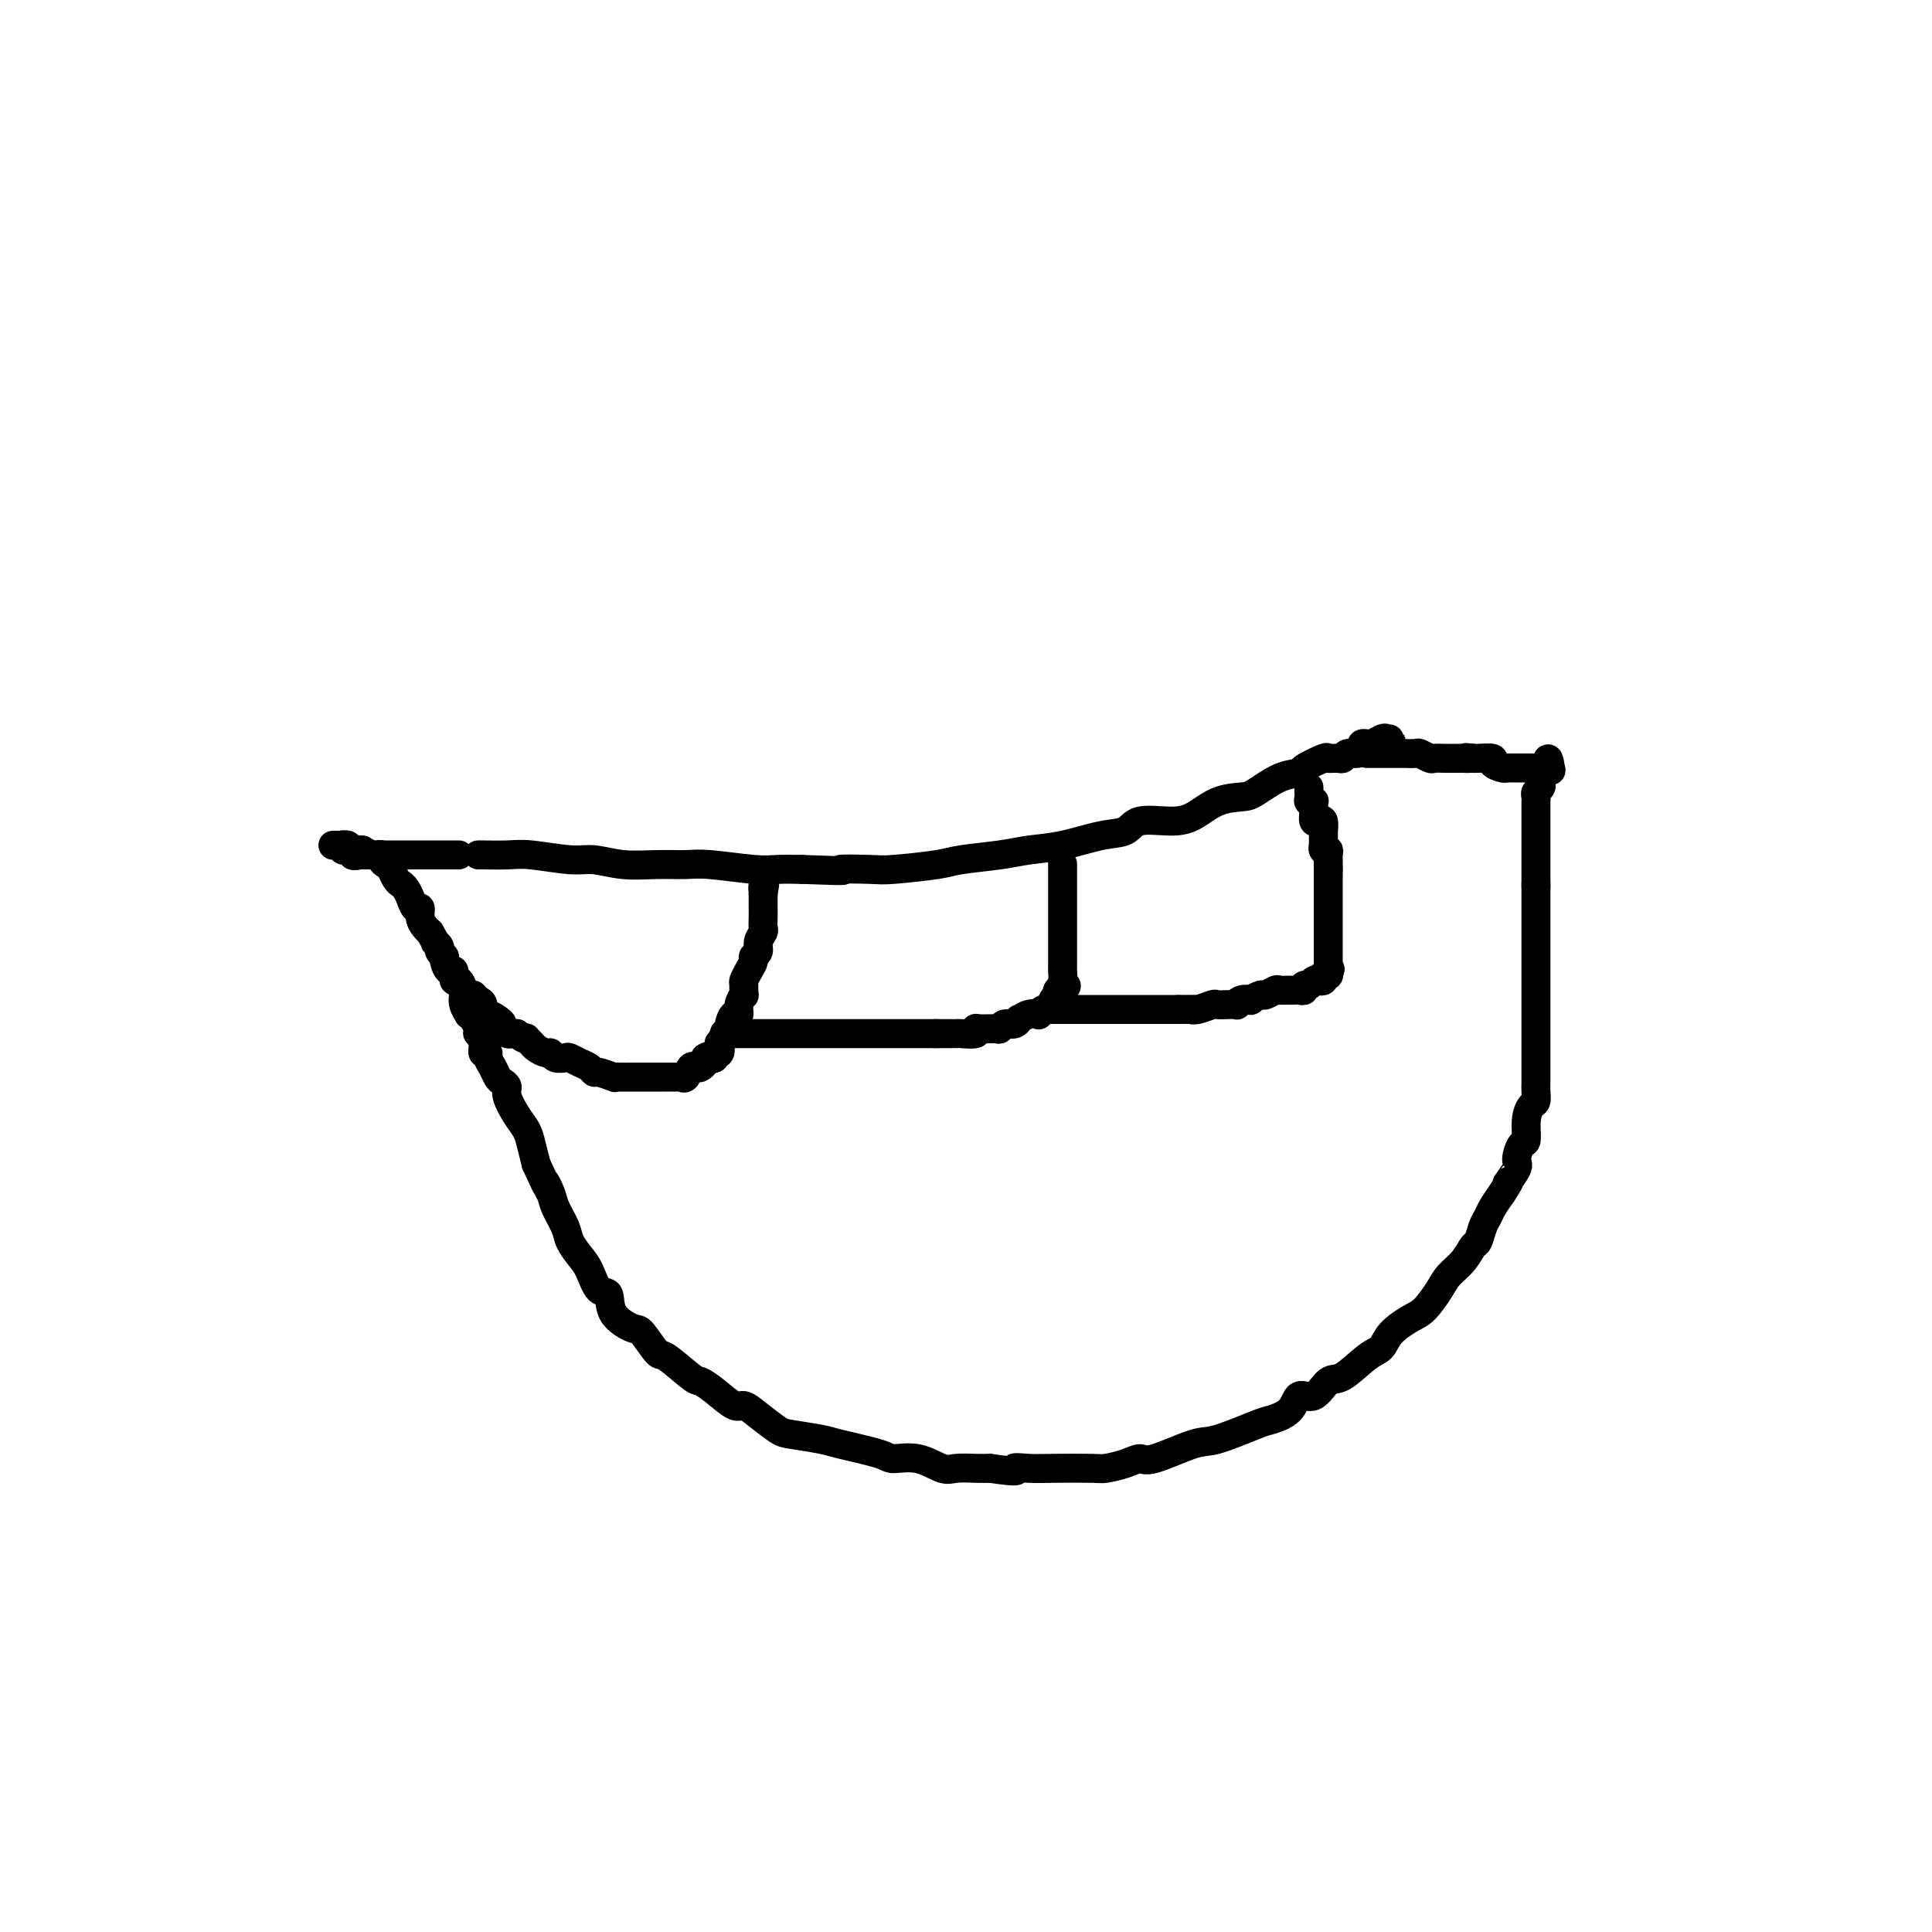 <svg viewBox='0 0 400 400' version='1.1' xmlns='http://www.w3.org/2000/svg' xmlns:xlink='http://www.w3.org/1999/xlink'><g fill='none' stroke='#000000' stroke-width='6' stroke-linecap='round' stroke-linejoin='round'><path d='M99,177c-0.049,-0.009 -0.097,-0.017 1,0c1.097,0.017 3.341,0.061 5,0c1.659,-0.061 2.735,-0.227 5,0c2.265,0.227 5.719,0.846 8,1c2.281,0.154 3.389,-0.156 5,0c1.611,0.156 3.726,0.778 6,1c2.274,0.222 4.708,0.046 7,0c2.292,-0.046 4.443,0.040 6,0c1.557,-0.040 2.520,-0.207 5,0c2.480,0.207 6.475,0.786 9,1c2.525,0.214 3.578,0.061 5,0c1.422,-0.061 3.211,-0.031 5,0'/><path d='M166,180c11.859,0.468 8.005,0.136 8,0c-0.005,-0.136 3.838,-0.078 6,0c2.162,0.078 2.642,0.175 5,0c2.358,-0.175 6.595,-0.623 9,-1c2.405,-0.377 2.978,-0.682 5,-1c2.022,-0.318 5.494,-0.647 8,-1c2.506,-0.353 4.047,-0.729 6,-1c1.953,-0.271 4.318,-0.436 7,-1c2.682,-0.564 5.683,-1.525 8,-2c2.317,-0.475 3.952,-0.463 5,-1c1.048,-0.537 1.509,-1.622 3,-2c1.491,-0.378 4.011,-0.050 6,0c1.989,0.050 3.448,-0.179 5,-1c1.552,-0.821 3.198,-2.234 5,-3c1.802,-0.766 3.761,-0.887 5,-1c1.239,-0.113 1.758,-0.220 3,-1c1.242,-0.780 3.207,-2.233 5,-3c1.793,-0.767 3.415,-0.847 4,-1c0.585,-0.153 0.132,-0.380 1,-1c0.868,-0.620 3.058,-1.634 4,-2c0.942,-0.366 0.637,-0.083 1,0c0.363,0.083 1.394,-0.033 2,0c0.606,0.033 0.788,0.215 1,0c0.212,-0.215 0.453,-0.828 1,-1c0.547,-0.172 1.400,0.098 2,0c0.600,-0.098 0.948,-0.562 1,-1c0.052,-0.438 -0.193,-0.849 0,-1c0.193,-0.151 0.825,-0.040 1,0c0.175,0.040 -0.107,0.011 0,0c0.107,-0.011 0.602,-0.003 1,0c0.398,0.003 0.699,0.002 1,0'/><path d='M285,154c5.834,-2.260 1.419,-0.410 0,0c-1.419,0.410 0.156,-0.620 1,-1c0.844,-0.380 0.955,-0.108 1,0c0.045,0.108 0.022,0.054 0,0'/><path d='M95,177c-0.131,0.000 -0.261,0.000 -1,0c-0.739,-0.000 -2.085,-0.000 -3,0c-0.915,0.000 -1.397,0.000 -2,0c-0.603,-0.000 -1.326,-0.000 -2,0c-0.674,0.000 -1.297,0.000 -2,0c-0.703,-0.000 -1.484,-0.000 -2,0c-0.516,0.000 -0.767,0.001 -1,0c-0.233,-0.001 -0.446,-0.003 -1,0c-0.554,0.003 -1.447,0.011 -2,0c-0.553,-0.011 -0.764,-0.041 -1,0c-0.236,0.041 -0.496,0.155 -1,0c-0.504,-0.155 -1.252,-0.577 -2,-1'/><path d='M75,176c-3.271,-0.171 -1.450,-0.098 -1,0c0.450,0.098 -0.471,0.223 -1,0c-0.529,-0.223 -0.667,-0.792 -1,-1c-0.333,-0.208 -0.860,-0.056 -1,0c-0.140,0.056 0.106,0.015 0,0c-0.106,-0.015 -0.564,-0.004 -1,0c-0.436,0.004 -0.850,0.001 -1,0c-0.150,-0.001 -0.038,-0.000 0,0c0.038,0.000 -0.000,0.000 0,0c0.000,-0.000 0.039,-0.001 0,0c-0.039,0.001 -0.155,0.004 0,0c0.155,-0.004 0.580,-0.016 1,0c0.420,0.016 0.834,0.061 1,0c0.166,-0.061 0.083,-0.226 0,0c-0.083,0.226 -0.167,0.844 0,1c0.167,0.156 0.583,-0.150 1,0c0.417,0.150 0.833,0.757 1,1c0.167,0.243 0.083,0.121 0,0'/><path d='M73,177c0.842,0.309 0.948,0.083 1,0c0.052,-0.083 0.052,-0.022 0,0c-0.052,0.022 -0.155,0.006 0,0c0.155,-0.006 0.567,-0.002 1,0c0.433,0.002 0.887,0.000 1,0c0.113,-0.000 -0.114,0.000 0,0c0.114,-0.000 0.571,-0.001 1,0c0.429,0.001 0.832,0.003 1,0c0.168,-0.003 0.100,-0.011 0,0c-0.100,0.011 -0.233,0.042 0,0c0.233,-0.042 0.833,-0.156 1,0c0.167,0.156 -0.099,0.582 0,1c0.099,0.418 0.562,0.828 1,1c0.438,0.172 0.853,0.105 1,0c0.147,-0.105 0.028,-0.249 0,0c-0.028,0.249 0.034,0.892 0,1c-0.034,0.108 -0.164,-0.320 0,0c0.164,0.320 0.621,1.386 1,2c0.379,0.614 0.680,0.776 1,1c0.320,0.224 0.659,0.511 1,1c0.341,0.489 0.683,1.181 1,2c0.317,0.819 0.610,1.764 1,2c0.390,0.236 0.878,-0.236 1,0c0.122,0.236 -0.121,1.179 0,2c0.121,0.821 0.606,1.520 1,2c0.394,0.480 0.697,0.740 1,1'/><path d='M89,193c1.708,2.880 0.979,2.080 1,2c0.021,-0.080 0.793,0.561 1,1c0.207,0.439 -0.151,0.676 0,1c0.151,0.324 0.810,0.736 1,1c0.190,0.264 -0.090,0.380 0,1c0.090,0.620 0.550,1.742 1,2c0.450,0.258 0.891,-0.349 1,0c0.109,0.349 -0.116,1.654 0,2c0.116,0.346 0.571,-0.268 1,0c0.429,0.268 0.832,1.416 1,2c0.168,0.584 0.100,0.603 0,1c-0.100,0.397 -0.233,1.170 0,2c0.233,0.830 0.833,1.715 1,2c0.167,0.285 -0.100,-0.030 0,0c0.100,0.030 0.567,0.406 1,1c0.433,0.594 0.833,1.407 1,2c0.167,0.593 0.101,0.967 0,1c-0.101,0.033 -0.238,-0.276 0,0c0.238,0.276 0.851,1.137 1,2c0.149,0.863 -0.167,1.726 0,2c0.167,0.274 0.818,-0.043 1,0c0.182,0.043 -0.105,0.445 0,1c0.105,0.555 0.601,1.263 1,2c0.399,0.737 0.701,1.502 1,2c0.299,0.498 0.595,0.727 1,1c0.405,0.273 0.921,0.589 1,1c0.079,0.411 -0.277,0.917 0,2c0.277,1.083 1.188,2.744 2,4c0.812,1.256 1.526,2.107 2,3c0.474,0.893 0.707,1.826 1,3c0.293,1.174 0.647,2.587 1,4'/><path d='M111,241c3.804,8.244 2.314,4.855 2,4c-0.314,-0.855 0.549,0.824 1,2c0.451,1.176 0.491,1.849 1,3c0.509,1.151 1.487,2.778 2,4c0.513,1.222 0.562,2.037 1,3c0.438,0.963 1.266,2.074 2,3c0.734,0.926 1.373,1.667 2,3c0.627,1.333 1.241,3.257 2,4c0.759,0.743 1.664,0.305 2,1c0.336,0.695 0.103,2.522 1,4c0.897,1.478 2.923,2.607 4,3c1.077,0.393 1.204,0.052 2,1c0.796,0.948 2.259,3.187 3,4c0.741,0.813 0.758,0.201 2,1c1.242,0.799 3.707,3.008 5,4c1.293,0.992 1.412,0.768 2,1c0.588,0.232 1.646,0.920 3,2c1.354,1.080 3.006,2.551 4,3c0.994,0.449 1.331,-0.125 2,0c0.669,0.125 1.672,0.950 3,2c1.328,1.050 2.983,2.326 4,3c1.017,0.674 1.397,0.745 3,1c1.603,0.255 4.430,0.693 6,1c1.570,0.307 1.884,0.482 4,1c2.116,0.518 6.035,1.379 8,2c1.965,0.621 1.975,1.004 3,1c1.025,-0.004 3.065,-0.393 5,0c1.935,0.393 3.766,1.569 5,2c1.234,0.431 1.871,0.116 3,0c1.129,-0.116 2.751,-0.033 4,0c1.249,0.033 2.124,0.017 3,0'/><path d='M205,304c7.342,1.083 5.197,0.291 5,0c-0.197,-0.291 1.553,-0.080 3,0c1.447,0.080 2.590,0.031 5,0c2.410,-0.031 6.086,-0.044 8,0c1.914,0.044 2.067,0.144 3,0c0.933,-0.144 2.646,-0.533 4,-1c1.354,-0.467 2.349,-1.011 3,-1c0.651,0.011 0.959,0.579 3,0c2.041,-0.579 5.814,-2.303 8,-3c2.186,-0.697 2.783,-0.367 5,-1c2.217,-0.633 6.053,-2.229 8,-3c1.947,-0.771 2.006,-0.715 3,-1c0.994,-0.285 2.925,-0.910 4,-2c1.075,-1.090 1.295,-2.646 2,-3c0.705,-0.354 1.894,0.492 3,0c1.106,-0.492 2.129,-2.322 3,-3c0.871,-0.678 1.591,-0.202 3,-1c1.409,-0.798 3.507,-2.869 5,-4c1.493,-1.131 2.382,-1.321 3,-2c0.618,-0.679 0.966,-1.848 2,-3c1.034,-1.152 2.756,-2.289 4,-3c1.244,-0.711 2.011,-0.996 3,-2c0.989,-1.004 2.201,-2.725 3,-4c0.799,-1.275 1.184,-2.103 2,-3c0.816,-0.897 2.064,-1.865 3,-3c0.936,-1.135 1.559,-2.439 2,-3c0.441,-0.561 0.698,-0.380 1,-1c0.302,-0.620 0.648,-2.043 1,-3c0.352,-0.957 0.710,-1.450 1,-2c0.290,-0.550 0.511,-1.157 1,-2c0.489,-0.843 1.244,-1.921 2,-3'/><path d='M311,247c2.577,-4.003 1.020,-2.012 1,-2c-0.020,0.012 1.496,-1.957 2,-3c0.504,-1.043 -0.006,-1.162 0,-2c0.006,-0.838 0.527,-2.395 1,-3c0.473,-0.605 0.897,-0.259 1,-1c0.103,-0.741 -0.116,-2.568 0,-4c0.116,-1.432 0.567,-2.470 1,-3c0.433,-0.530 0.848,-0.551 1,-1c0.152,-0.449 0.041,-1.324 0,-2c-0.041,-0.676 -0.011,-1.153 0,-2c0.011,-0.847 0.003,-2.064 0,-3c-0.003,-0.936 -0.001,-1.592 0,-2c0.001,-0.408 0.000,-0.569 0,-1c-0.000,-0.431 -0.000,-1.131 0,-2c0.000,-0.869 0.000,-1.905 0,-3c-0.000,-1.095 -0.000,-2.247 0,-3c0.000,-0.753 0.000,-1.105 0,-2c-0.000,-0.895 -0.000,-2.333 0,-3c0.000,-0.667 0.000,-0.564 0,-1c-0.000,-0.436 -0.000,-1.413 0,-2c0.000,-0.587 0.000,-0.784 0,-1c-0.000,-0.216 -0.000,-0.450 0,-1c0.000,-0.550 0.000,-1.416 0,-2c-0.000,-0.584 -0.000,-0.885 0,-1c0.000,-0.115 0.000,-0.043 0,-1c-0.000,-0.957 -0.000,-2.943 0,-4c0.000,-1.057 0.000,-1.187 0,-2c-0.000,-0.813 -0.000,-2.311 0,-3c0.000,-0.689 0.000,-0.570 0,-1c-0.000,-0.430 -0.000,-1.409 0,-2c0.000,-0.591 0.000,-0.796 0,-1'/><path d='M318,183c-0.000,-6.601 -0.000,-1.603 0,0c0.000,1.603 0.000,-0.190 0,-1c-0.000,-0.810 -0.000,-0.639 0,-1c0.000,-0.361 0.000,-1.256 0,-2c-0.000,-0.744 -0.000,-1.337 0,-2c0.000,-0.663 0.000,-1.395 0,-2c-0.000,-0.605 -0.000,-1.083 0,-2c0.000,-0.917 0.000,-2.273 0,-3c-0.000,-0.727 -0.001,-0.825 0,-1c0.001,-0.175 0.004,-0.428 0,-1c-0.004,-0.572 -0.015,-1.464 0,-2c0.015,-0.536 0.057,-0.717 0,-1c-0.057,-0.283 -0.211,-0.668 0,-1c0.211,-0.332 0.789,-0.611 1,-1c0.211,-0.389 0.057,-0.888 0,-1c-0.057,-0.112 -0.016,0.162 0,0c0.016,-0.162 0.008,-0.761 0,-1c-0.008,-0.239 -0.016,-0.119 0,0c0.016,0.119 0.056,0.238 0,0c-0.056,-0.238 -0.207,-0.833 0,-1c0.207,-0.167 0.774,0.095 1,0c0.226,-0.095 0.113,-0.548 0,-1'/><path d='M320,159c0.524,-3.713 0.835,-0.995 1,0c0.165,0.995 0.184,0.267 0,0c-0.184,-0.267 -0.570,-0.071 -1,0c-0.430,0.071 -0.903,0.019 -1,0c-0.097,-0.019 0.183,-0.005 0,0c-0.183,0.005 -0.827,0.001 -1,0c-0.173,-0.001 0.126,-0.000 0,0c-0.126,0.000 -0.678,0.000 -1,0c-0.322,-0.000 -0.415,-0.000 -1,0c-0.585,0.000 -1.661,0.001 -2,0c-0.339,-0.001 0.058,-0.003 0,0c-0.058,0.003 -0.573,0.011 -1,0c-0.427,-0.011 -0.766,-0.041 -1,0c-0.234,0.041 -0.364,0.155 -1,0c-0.636,-0.155 -1.778,-0.577 -2,-1c-0.222,-0.423 0.476,-0.845 0,-1c-0.476,-0.155 -2.128,-0.041 -3,0c-0.872,0.041 -0.966,0.011 -1,0c-0.034,-0.011 -0.010,-0.003 0,0c0.010,0.003 0.005,0.002 0,0'/><path d='M305,157c-2.499,-0.309 -1.247,-0.083 -1,0c0.247,0.083 -0.510,0.022 -1,0c-0.490,-0.022 -0.713,-0.006 -1,0c-0.287,0.006 -0.639,0.003 -1,0c-0.361,-0.003 -0.731,-0.004 -1,0c-0.269,0.004 -0.438,0.015 -1,0c-0.562,-0.015 -1.518,-0.057 -2,0c-0.482,0.057 -0.492,0.211 -1,0c-0.508,-0.211 -1.516,-0.789 -2,-1c-0.484,-0.211 -0.444,-0.057 -1,0c-0.556,0.057 -1.708,0.015 -2,0c-0.292,-0.015 0.275,-0.004 0,0c-0.275,0.004 -1.392,0.001 -2,0c-0.608,-0.001 -0.707,-0.000 -1,0c-0.293,0.000 -0.782,0.000 -1,0c-0.218,-0.000 -0.166,-0.000 0,0c0.166,0.000 0.447,0.000 0,0c-0.447,-0.000 -1.622,-0.000 -2,0c-0.378,0.000 0.042,0.000 0,0c-0.042,-0.000 -0.547,-0.000 -1,0c-0.453,0.000 -0.853,0.000 -1,0c-0.147,-0.000 -0.042,-0.000 0,0c0.042,0.000 0.021,0.000 0,0'/><path d='M98,206c0.305,0.372 0.610,0.744 1,1c0.390,0.256 0.865,0.397 1,1c0.135,0.603 -0.070,1.667 0,2c0.070,0.333 0.414,-0.065 1,0c0.586,0.065 1.414,0.592 2,1c0.586,0.408 0.931,0.698 1,1c0.069,0.302 -0.136,0.617 0,1c0.136,0.383 0.614,0.834 1,1c0.386,0.166 0.682,0.047 1,0c0.318,-0.047 0.659,-0.024 1,0'/><path d='M107,214c1.859,1.477 2.007,1.170 2,1c-0.007,-0.170 -0.170,-0.204 0,0c0.170,0.204 0.675,0.647 1,1c0.325,0.353 0.472,0.617 1,1c0.528,0.383 1.436,0.887 2,1c0.564,0.113 0.784,-0.163 1,0c0.216,0.163 0.429,0.764 1,1c0.571,0.236 1.502,0.106 2,0c0.498,-0.106 0.565,-0.187 1,0c0.435,0.187 1.238,0.642 2,1c0.762,0.358 1.482,0.618 2,1c0.518,0.382 0.833,0.887 1,1c0.167,0.113 0.186,-0.166 1,0c0.814,0.166 2.423,0.777 3,1c0.577,0.223 0.122,0.060 0,0c-0.122,-0.060 0.090,-0.016 1,0c0.910,0.016 2.519,0.004 3,0c0.481,-0.004 -0.166,-0.001 0,0c0.166,0.001 1.144,0.000 2,0c0.856,-0.000 1.591,0.000 2,0c0.409,-0.000 0.491,-0.001 1,0c0.509,0.001 1.446,0.002 2,0c0.554,-0.002 0.726,-0.008 1,0c0.274,0.008 0.651,0.030 1,0c0.349,-0.030 0.671,-0.112 1,0c0.329,0.112 0.666,0.419 1,0c0.334,-0.419 0.664,-1.565 1,-2c0.336,-0.435 0.678,-0.158 1,0c0.322,0.158 0.625,0.196 1,0c0.375,-0.196 0.821,-0.628 1,-1c0.179,-0.372 0.089,-0.686 0,-1'/><path d='M146,219c0.935,-0.638 0.773,-0.232 1,0c0.227,0.232 0.844,0.288 1,0c0.156,-0.288 -0.150,-0.922 0,-1c0.150,-0.078 0.757,0.401 1,0c0.243,-0.401 0.122,-1.680 0,-2c-0.122,-0.320 -0.244,0.319 0,0c0.244,-0.319 0.853,-1.596 1,-2c0.147,-0.404 -0.167,0.065 0,0c0.167,-0.065 0.814,-0.664 1,-1c0.186,-0.336 -0.090,-0.410 0,-1c0.090,-0.590 0.546,-1.697 1,-2c0.454,-0.303 0.906,0.199 1,0c0.094,-0.199 -0.172,-1.099 0,-2c0.172,-0.901 0.781,-1.802 1,-2c0.219,-0.198 0.049,0.308 0,0c-0.049,-0.308 0.024,-1.431 0,-2c-0.024,-0.569 -0.146,-0.586 0,-1c0.146,-0.414 0.560,-1.227 1,-2c0.440,-0.773 0.906,-1.506 1,-2c0.094,-0.494 -0.185,-0.747 0,-1c0.185,-0.253 0.834,-0.504 1,-1c0.166,-0.496 -0.152,-1.237 0,-2c0.152,-0.763 0.773,-1.549 1,-2c0.227,-0.451 0.061,-0.569 0,-1c-0.061,-0.431 -0.016,-1.176 0,-2c0.016,-0.824 0.004,-1.726 0,-2c-0.004,-0.274 -0.001,0.081 0,0c0.001,-0.081 0.000,-0.599 0,-1c-0.000,-0.401 -0.000,-0.686 0,-1c0.000,-0.314 0.000,-0.657 0,-1'/><path d='M158,185c0.619,-3.415 0.166,-1.451 0,-1c-0.166,0.451 -0.044,-0.611 0,-1c0.044,-0.389 0.012,-0.105 0,0c-0.012,0.105 -0.003,0.030 0,0c0.003,-0.030 0.002,-0.015 0,0'/><path d='M152,214c0.454,0.000 0.908,0.000 2,0c1.092,0.000 2.822,0.000 4,0c1.178,0.000 1.804,-0.000 3,0c1.196,0.000 2.962,0.000 4,0c1.038,0.000 1.347,-0.000 2,0c0.653,0.000 1.649,0.000 3,0c1.351,-0.000 3.056,0.000 4,0c0.944,0.000 1.127,0.000 2,0c0.873,0.000 2.436,0.000 3,0c0.564,-0.000 0.129,0.000 1,0c0.871,0.000 3.048,0.000 4,0c0.952,0.000 0.681,0.000 1,0c0.319,0.000 1.230,0.000 2,0c0.770,-0.000 1.400,-0.000 2,0c0.600,0.000 1.172,0.000 2,0c0.828,0.000 1.914,0.000 3,0'/><path d='M194,214c6.450,0.000 1.574,0.000 0,0c-1.574,-0.000 0.153,-0.000 1,0c0.847,0.000 0.813,0.001 1,0c0.187,-0.001 0.596,-0.004 1,0c0.404,0.004 0.803,0.015 1,0c0.197,-0.015 0.193,-0.057 1,0c0.807,0.057 2.426,0.212 3,0c0.574,-0.212 0.103,-0.793 0,-1c-0.103,-0.207 0.161,-0.040 1,0c0.839,0.040 2.253,-0.046 3,0c0.747,0.046 0.826,0.223 1,0c0.174,-0.223 0.445,-0.848 1,-1c0.555,-0.152 1.396,0.169 2,0c0.604,-0.169 0.970,-0.829 1,-1c0.030,-0.171 -0.276,0.146 0,0c0.276,-0.146 1.134,-0.756 2,-1c0.866,-0.244 1.738,-0.122 2,0c0.262,0.122 -0.087,0.244 0,0c0.087,-0.244 0.611,-0.853 1,-1c0.389,-0.147 0.644,0.167 1,0c0.356,-0.167 0.814,-0.814 1,-1c0.186,-0.186 0.101,0.090 0,0c-0.101,-0.090 -0.220,-0.546 0,-1c0.220,-0.454 0.777,-0.906 1,-1c0.223,-0.094 0.112,0.171 0,0c-0.112,-0.171 -0.226,-0.778 0,-1c0.226,-0.222 0.792,-0.060 1,0c0.208,0.060 0.060,0.017 0,0c-0.060,-0.017 -0.030,-0.009 0,0'/><path d='M220,205c1.547,-1.279 0.415,-0.976 0,-1c-0.415,-0.024 -0.111,-0.375 0,-1c0.111,-0.625 0.030,-1.523 0,-2c-0.030,-0.477 -0.008,-0.532 0,-1c0.008,-0.468 0.002,-1.351 0,-2c-0.002,-0.649 -0.001,-1.066 0,-1c0.001,0.066 0.000,0.615 0,0c-0.000,-0.615 -0.000,-2.392 0,-3c0.000,-0.608 0.000,-0.046 0,-1c-0.000,-0.954 -0.000,-3.425 0,-5c0.000,-1.575 0.000,-2.254 0,-3c-0.000,-0.746 -0.000,-1.559 0,-2c0.000,-0.441 0.000,-0.510 0,-1c-0.000,-0.490 -0.000,-1.400 0,-2c0.000,-0.600 0.000,-0.889 0,-1c-0.000,-0.111 -0.000,-0.044 0,0c0.000,0.044 0.000,0.063 0,0c-0.000,-0.063 -0.000,-0.209 0,0c0.000,0.209 0.000,0.774 0,1c-0.000,0.226 -0.000,0.113 0,0'/><path d='M218,209c0.812,0.000 1.624,0.000 2,0c0.376,0.000 0.317,0.000 1,0c0.683,-0.000 2.107,0.000 3,0c0.893,0.000 1.254,0.000 2,0c0.746,0.000 1.875,-0.000 3,0c1.125,0.000 2.244,0.000 3,0c0.756,0.000 1.147,0.000 2,0c0.853,0.000 2.167,0.000 3,0c0.833,0.000 1.186,0.000 2,0c0.814,0.000 2.090,0.000 3,0c0.910,0.000 1.455,0.000 2,0'/><path d='M244,209c4.687,-0.016 3.405,-0.057 3,0c-0.405,0.057 0.067,0.211 1,0c0.933,-0.211 2.326,-0.788 3,-1c0.674,-0.212 0.627,-0.061 1,0c0.373,0.061 1.166,0.030 2,0c0.834,-0.030 1.710,-0.060 2,0c0.290,0.060 -0.006,0.208 0,0c0.006,-0.208 0.315,-0.773 1,-1c0.685,-0.227 1.746,-0.117 2,0c0.254,0.117 -0.298,0.242 0,0c0.298,-0.242 1.446,-0.849 2,-1c0.554,-0.151 0.516,0.156 1,0c0.484,-0.156 1.491,-0.774 2,-1c0.509,-0.226 0.518,-0.059 1,0c0.482,0.059 1.435,0.012 2,0c0.565,-0.012 0.743,0.012 1,0c0.257,-0.012 0.594,-0.059 1,0c0.406,0.059 0.882,0.226 1,0c0.118,-0.226 -0.122,-0.844 0,-1c0.122,-0.156 0.607,0.151 1,0c0.393,-0.151 0.693,-0.759 1,-1c0.307,-0.241 0.622,-0.117 1,0c0.378,0.117 0.820,0.225 1,0c0.180,-0.225 0.100,-0.782 0,-1c-0.100,-0.218 -0.219,-0.097 0,0c0.219,0.097 0.777,0.171 1,0c0.223,-0.171 0.112,-0.585 0,-1'/><path d='M275,201c0.774,-0.636 0.207,-0.226 0,0c-0.207,0.226 -0.056,0.267 0,0c0.056,-0.267 0.015,-0.841 0,-1c-0.015,-0.159 -0.004,0.097 0,0c0.004,-0.097 0.001,-0.547 0,-1c-0.001,-0.453 -0.000,-0.909 0,-1c0.000,-0.091 0.000,0.184 0,0c-0.000,-0.184 -0.000,-0.827 0,-1c0.000,-0.173 0.000,0.123 0,0c-0.000,-0.123 -0.000,-0.667 0,-1c0.000,-0.333 0.000,-0.456 0,-1c-0.000,-0.544 -0.000,-1.509 0,-2c0.000,-0.491 0.000,-0.509 0,-1c-0.000,-0.491 -0.000,-1.455 0,-2c0.000,-0.545 0.000,-0.671 0,-1c-0.000,-0.329 -0.000,-0.860 0,-1c0.000,-0.140 0.000,0.112 0,0c-0.000,-0.112 -0.000,-0.590 0,-1c0.000,-0.410 0.000,-0.754 0,-1c-0.000,-0.246 -0.000,-0.395 0,-1c0.000,-0.605 0.000,-1.668 0,-2c-0.000,-0.332 -0.000,0.066 0,0c0.000,-0.066 0.000,-0.595 0,-1c-0.000,-0.405 0.000,-0.687 0,-1c0.000,-0.313 0.000,-0.656 0,-1'/><path d='M275,180c0.000,-3.468 0.001,-1.637 0,-1c-0.001,0.637 -0.004,0.081 0,0c0.004,-0.081 0.015,0.314 0,0c-0.015,-0.314 -0.057,-1.337 0,-2c0.057,-0.663 0.211,-0.967 0,-1c-0.211,-0.033 -0.789,0.203 -1,0c-0.211,-0.203 -0.057,-0.847 0,-1c0.057,-0.153 0.015,0.185 0,0c-0.015,-0.185 -0.003,-0.894 0,-1c0.003,-0.106 -0.002,0.392 0,0c0.002,-0.392 0.011,-1.673 0,-2c-0.011,-0.327 -0.041,0.299 0,0c0.041,-0.299 0.154,-1.524 0,-2c-0.154,-0.476 -0.576,-0.205 -1,0c-0.424,0.205 -0.849,0.343 -1,0c-0.151,-0.343 -0.026,-1.166 0,-2c0.026,-0.834 -0.046,-1.677 0,-2c0.046,-0.323 0.208,-0.124 0,0c-0.208,0.124 -0.788,0.173 -1,0c-0.212,-0.173 -0.057,-0.568 0,-1c0.057,-0.432 0.015,-0.899 0,-1c-0.015,-0.101 -0.004,0.165 0,0c0.004,-0.165 0.001,-0.761 0,-1c-0.001,-0.239 -0.001,-0.119 0,0'/></g>
</svg>